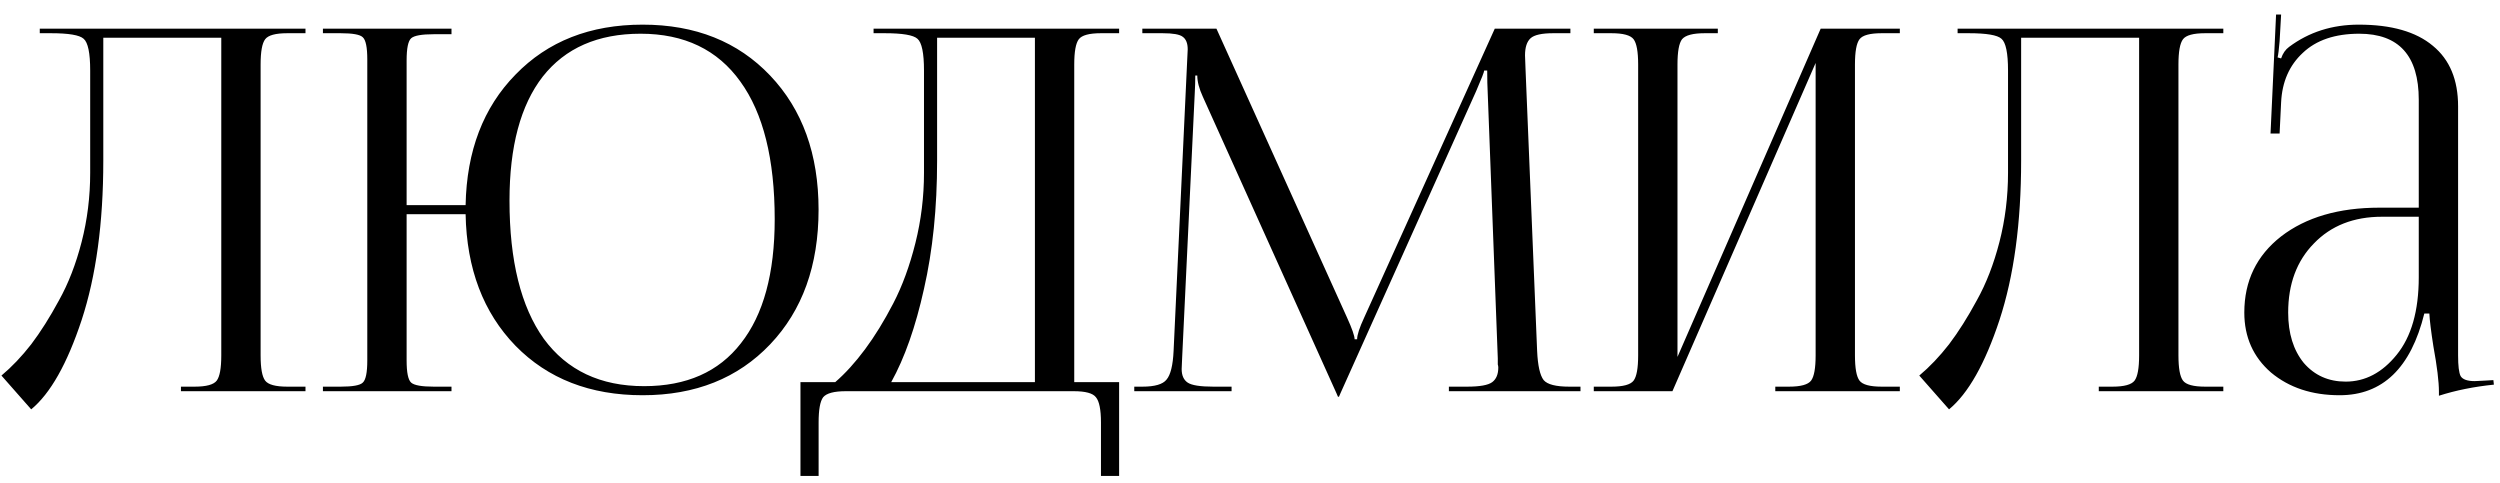 <?xml version="1.0" encoding="UTF-8"?> <svg xmlns="http://www.w3.org/2000/svg" width="119" height="23" viewBox="0 0 119 23" fill="none"><path d="M1.893 1.365H3.957H10.533H14.541V1.581H13.677C13.117 1.581 12.765 1.677 12.621 1.869C12.477 2.061 12.405 2.461 12.405 3.069V16.917C12.405 17.525 12.477 17.925 12.621 18.117C12.765 18.309 13.117 18.405 13.677 18.405H14.541V18.621H8.613V18.405H9.261C9.821 18.405 10.173 18.309 10.317 18.117C10.461 17.925 10.533 17.525 10.533 16.917V1.797H4.917V7.653C4.917 10.613 4.573 13.141 3.885 15.237C3.197 17.317 2.397 18.733 1.485 19.485L0.069 17.877C0.565 17.461 1.037 16.965 1.485 16.389C1.933 15.797 2.373 15.101 2.805 14.301C3.253 13.501 3.613 12.573 3.885 11.517C4.157 10.461 4.293 9.365 4.293 8.229V3.357C4.293 2.525 4.189 2.021 3.981 1.845C3.789 1.669 3.269 1.581 2.421 1.581H1.893V1.365ZM15.371 18.621V18.405H16.212C16.788 18.405 17.14 18.341 17.267 18.213C17.412 18.085 17.483 17.733 17.483 17.157V2.829C17.483 2.253 17.412 1.901 17.267 1.773C17.14 1.645 16.788 1.581 16.212 1.581H15.371V1.365H21.491V1.629H20.651C20.076 1.629 19.715 1.693 19.572 1.821C19.427 1.949 19.355 2.301 19.355 2.877V9.765H22.163C22.212 7.189 23.003 5.117 24.54 3.549C26.076 1.965 28.091 1.173 30.587 1.173C33.099 1.173 35.123 1.981 36.66 3.597C38.196 5.213 38.964 7.341 38.964 9.981C38.964 12.637 38.196 14.773 36.66 16.389C35.123 18.005 33.099 18.813 30.587 18.813C28.091 18.813 26.076 18.029 24.54 16.461C23.003 14.877 22.212 12.789 22.163 10.197H19.355V17.157C19.355 17.733 19.427 18.085 19.572 18.213C19.715 18.341 20.076 18.405 20.651 18.405H21.491V18.621H15.371ZM30.66 18.381C32.675 18.381 34.212 17.701 35.267 16.341C36.34 14.981 36.876 13.013 36.876 10.437C36.876 7.573 36.331 5.389 35.243 3.885C34.156 2.365 32.572 1.605 30.491 1.605C28.459 1.605 26.907 2.285 25.835 3.645C24.779 5.005 24.252 6.973 24.252 9.549C24.252 12.413 24.796 14.605 25.884 16.125C26.988 17.629 28.579 18.381 30.66 18.381ZM38.102 18.189H39.758C40.238 17.773 40.71 17.253 41.174 16.629C41.638 16.005 42.086 15.277 42.518 14.445C42.95 13.613 43.302 12.653 43.574 11.565C43.846 10.477 43.982 9.365 43.982 8.229V3.357C43.982 2.525 43.878 2.021 43.67 1.845C43.478 1.669 42.958 1.581 42.11 1.581H41.582V1.365H53.27V1.581H52.406C51.846 1.581 51.494 1.677 51.35 1.869C51.206 2.061 51.134 2.461 51.134 3.069V18.189H53.27V22.653H52.406V20.109C52.406 19.501 52.326 19.101 52.166 18.909C52.022 18.717 51.67 18.621 51.11 18.621H40.262C39.702 18.621 39.342 18.717 39.182 18.909C39.038 19.101 38.966 19.501 38.966 20.109V22.653H38.102V18.189ZM42.422 18.189H49.262V1.797H44.606V7.653C44.606 9.893 44.398 11.925 43.982 13.749C43.582 15.557 43.062 17.037 42.422 18.189ZM53.991 18.621V18.405H54.375C54.967 18.405 55.351 18.293 55.527 18.069C55.719 17.845 55.831 17.389 55.863 16.701L56.511 2.853C56.527 2.581 56.535 2.413 56.535 2.349C56.535 2.061 56.455 1.861 56.295 1.749C56.151 1.637 55.831 1.581 55.335 1.581H54.375V1.365H57.903L64.119 15.117C64.359 15.645 64.479 15.989 64.479 16.149H64.599C64.599 15.941 64.711 15.597 64.935 15.117L71.151 1.365H74.751V1.581H73.935C73.391 1.581 73.031 1.661 72.855 1.821C72.679 1.981 72.591 2.253 72.591 2.637C72.591 2.701 72.599 2.917 72.615 3.285L73.167 16.701C73.199 17.405 73.303 17.869 73.479 18.093C73.655 18.301 74.063 18.405 74.703 18.405H75.231V18.621H68.967V18.405H69.831C70.439 18.405 70.839 18.333 71.031 18.189C71.223 18.045 71.319 17.813 71.319 17.493C71.319 17.445 71.311 17.397 71.295 17.349C71.295 17.301 71.295 17.253 71.295 17.205C71.295 17.141 71.295 17.093 71.295 17.061L70.815 4.413C70.799 4.125 70.791 3.773 70.791 3.357H70.647C70.647 3.421 70.519 3.749 70.263 4.341L63.807 18.717L63.735 18.885H63.687L63.615 18.717L57.255 4.605C57.079 4.221 56.991 3.885 56.991 3.597H56.895C56.895 3.853 56.887 4.125 56.871 4.413L56.271 17.013C56.255 17.349 56.247 17.533 56.247 17.565C56.247 17.869 56.343 18.085 56.535 18.213C56.727 18.341 57.135 18.405 57.759 18.405H58.623V18.621H53.991ZM75.864 18.621V18.405H76.704C77.264 18.405 77.616 18.309 77.76 18.117C77.904 17.925 77.976 17.525 77.976 16.917V3.069C77.976 2.461 77.904 2.061 77.76 1.869C77.616 1.677 77.264 1.581 76.704 1.581H75.864V1.365H81.768V1.581H81.144C80.584 1.581 80.224 1.677 80.064 1.869C79.92 2.061 79.848 2.461 79.848 3.069V16.989L86.664 1.365H90.432V1.581H89.568C89.008 1.581 88.656 1.677 88.512 1.869C88.368 2.061 88.296 2.461 88.296 3.069V16.917C88.296 17.525 88.368 17.925 88.512 18.117C88.656 18.309 89.008 18.405 89.568 18.405H90.432V18.621H84.504V18.405H85.152C85.712 18.405 86.064 18.309 86.208 18.117C86.352 17.925 86.424 17.525 86.424 16.917V2.997L79.608 18.621H75.864ZM93.182 1.365H95.246H101.822H105.83V1.581H104.966C104.406 1.581 104.054 1.677 103.91 1.869C103.766 2.061 103.694 2.461 103.694 3.069V16.917C103.694 17.525 103.766 17.925 103.91 18.117C104.054 18.309 104.406 18.405 104.966 18.405H105.83V18.621H99.902V18.405H100.55C101.11 18.405 101.462 18.309 101.606 18.117C101.75 17.925 101.822 17.525 101.822 16.917V1.797H96.206V7.653C96.206 10.613 95.862 13.141 95.174 15.237C94.486 17.317 93.686 18.733 92.774 19.485L91.358 17.877C91.854 17.461 92.326 16.965 92.774 16.389C93.222 15.797 93.662 15.101 94.094 14.301C94.542 13.501 94.902 12.573 95.174 11.517C95.446 10.461 95.582 9.365 95.582 8.229V3.357C95.582 2.525 95.478 2.021 95.27 1.845C95.078 1.669 94.558 1.581 93.71 1.581H93.182V1.365ZM115.133 9.885V4.749C115.133 2.653 114.189 1.605 112.301 1.605C111.149 1.605 110.253 1.909 109.613 2.517C108.973 3.109 108.629 3.893 108.581 4.869L108.509 6.357H108.077L108.341 0.693H108.581L108.509 1.965C108.477 2.349 108.445 2.605 108.413 2.733L108.581 2.781C108.661 2.541 108.789 2.357 108.965 2.229C109.909 1.525 111.013 1.173 112.277 1.173C113.829 1.173 115.005 1.509 115.805 2.181C116.605 2.837 117.005 3.797 117.005 5.061V16.917C117.005 17.413 117.045 17.741 117.125 17.901C117.221 18.061 117.445 18.141 117.797 18.141L118.277 18.117L118.685 18.093L118.709 18.309C117.765 18.405 116.893 18.581 116.093 18.837V18.645C116.093 18.165 116.005 17.445 115.829 16.485C115.717 15.765 115.653 15.245 115.637 14.925H115.397C114.757 17.517 113.413 18.813 111.365 18.813C110.053 18.813 108.965 18.453 108.101 17.733C107.253 16.997 106.829 16.045 106.829 14.877C106.829 13.373 107.413 12.165 108.581 11.253C109.765 10.341 111.325 9.885 113.261 9.885H115.133ZM115.133 10.317H113.381C112.037 10.317 110.957 10.741 110.141 11.589C109.325 12.421 108.917 13.517 108.917 14.877C108.917 15.869 109.165 16.669 109.661 17.277C110.173 17.869 110.837 18.165 111.653 18.165C112.581 18.165 113.389 17.741 114.077 16.893C114.781 16.029 115.133 14.797 115.133 13.197V10.317Z" fill="black"></path></svg> 